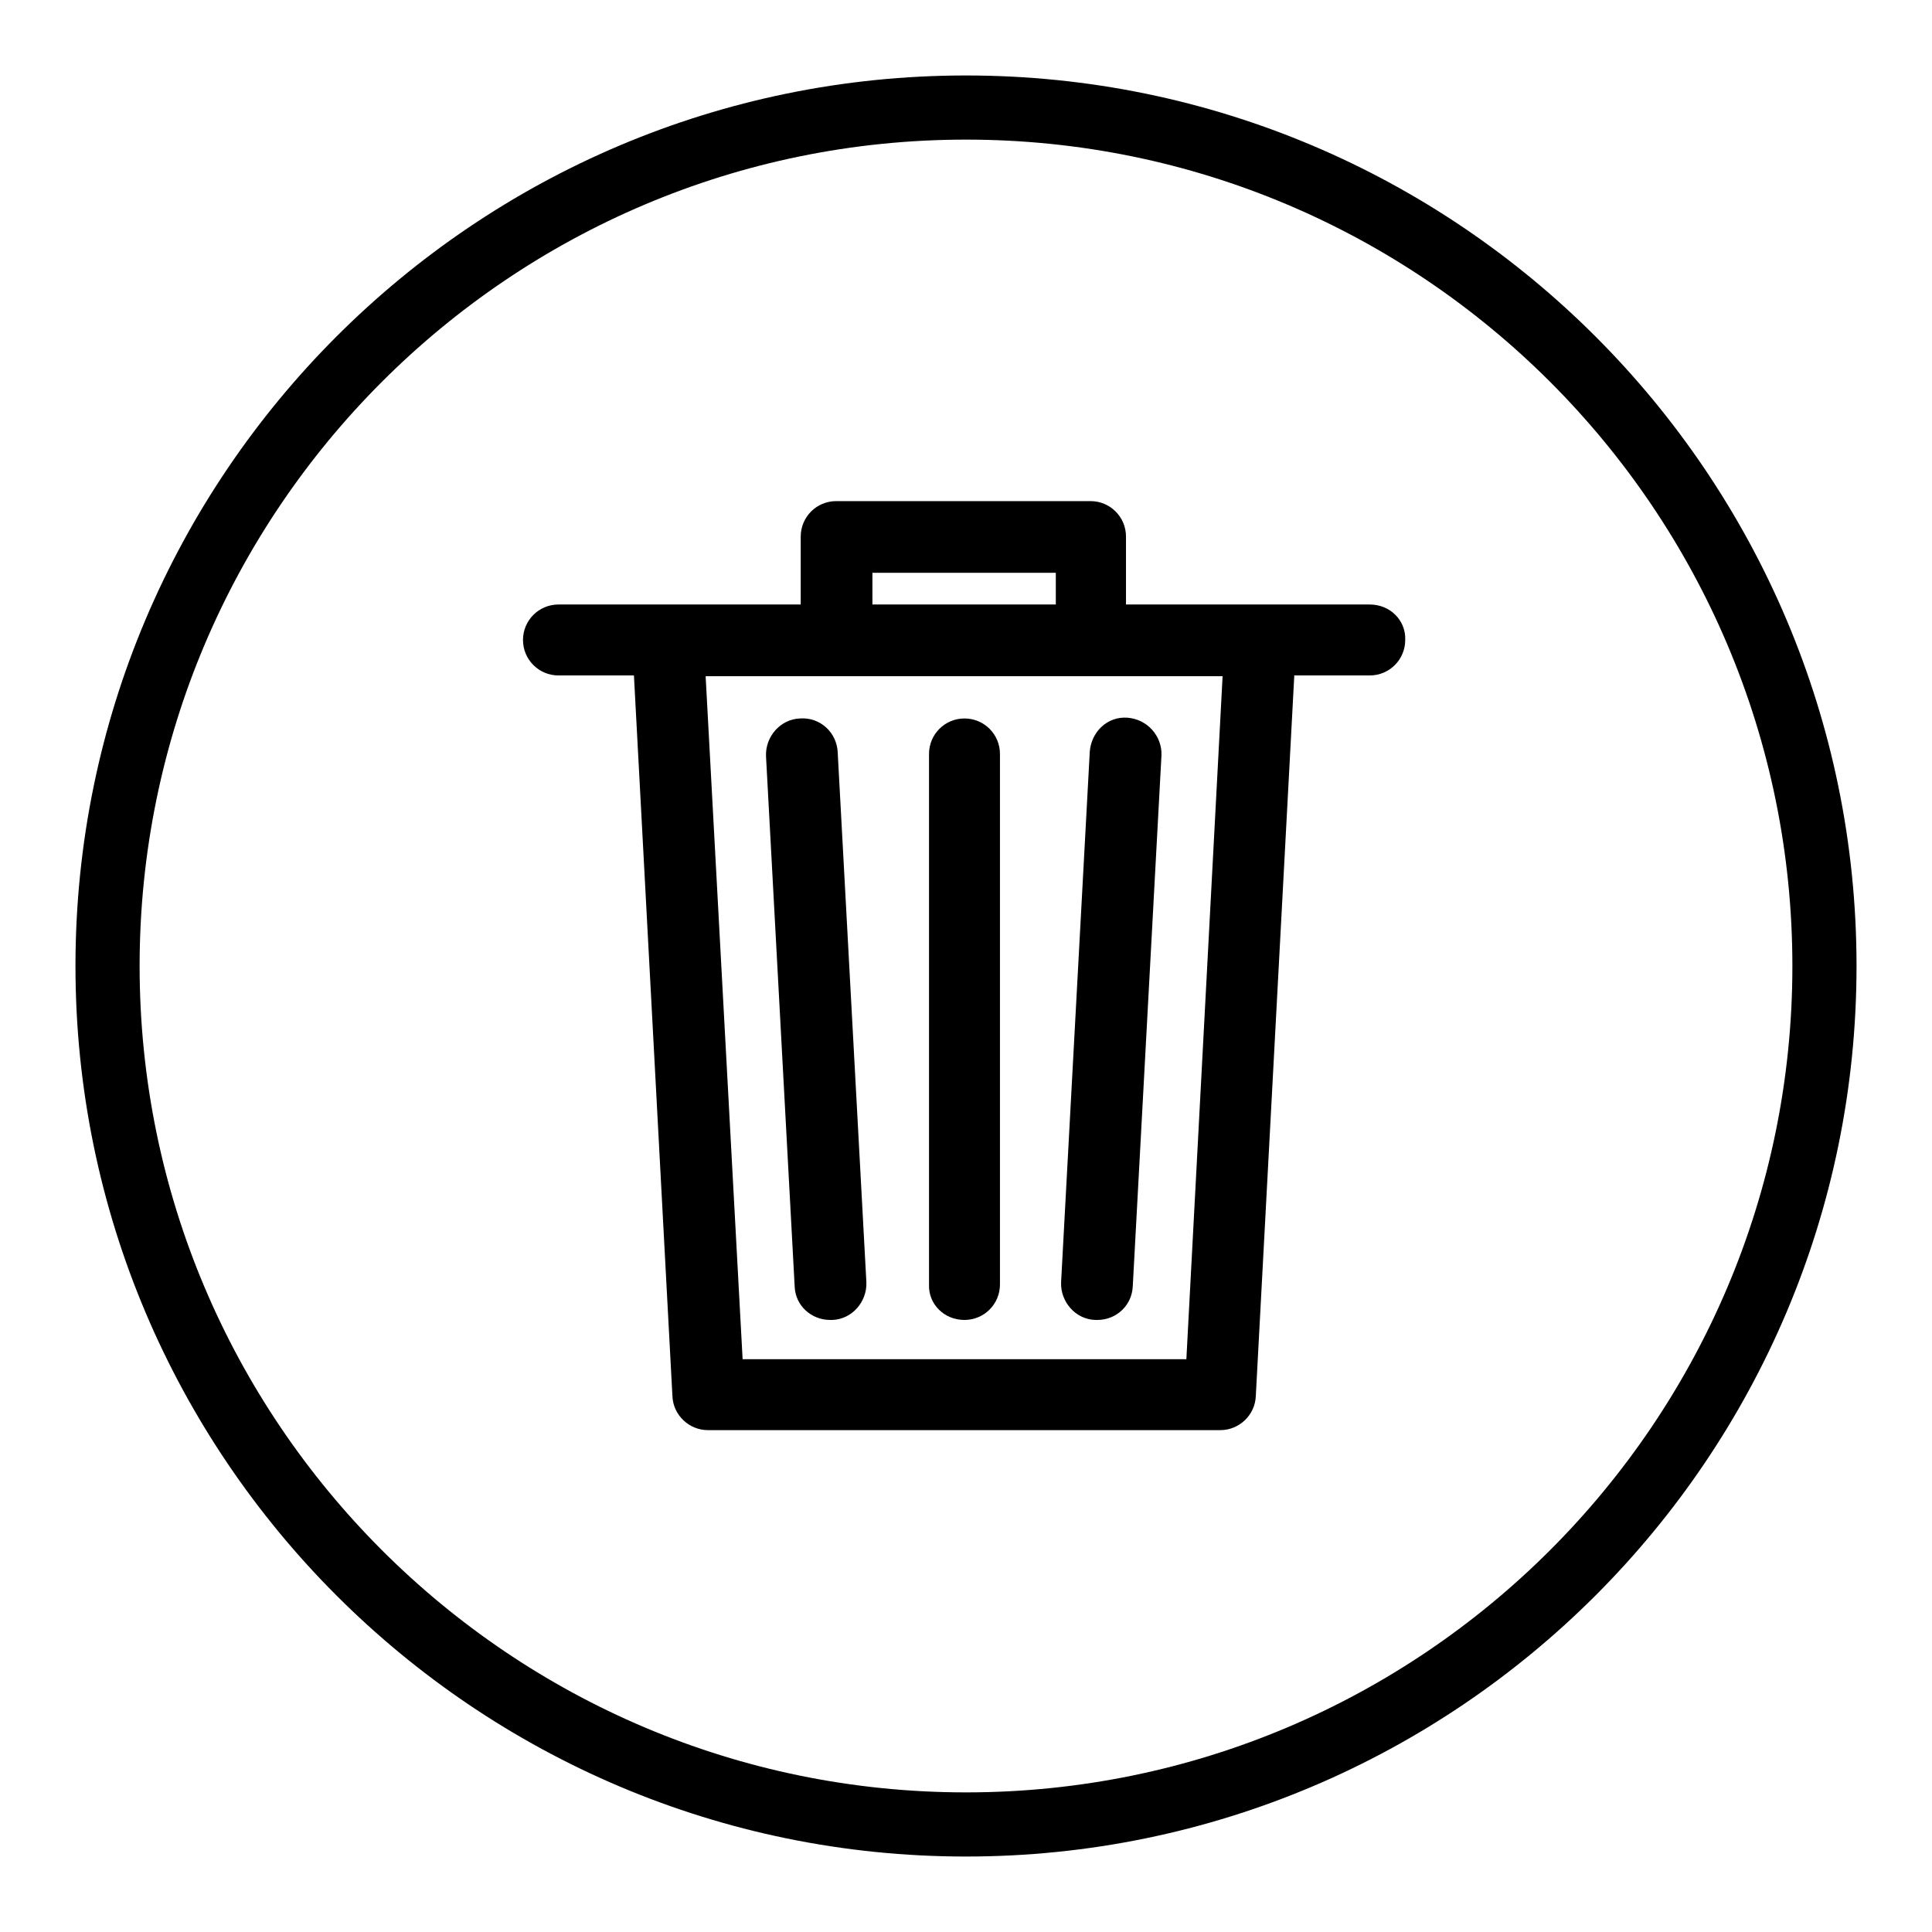 <?xml version="1.0" encoding="utf-8"?>
<!-- Svg Vector Icons : http://www.onlinewebfonts.com/icon -->
<!DOCTYPE svg PUBLIC "-//W3C//DTD SVG 1.1//EN" "http://www.w3.org/Graphics/SVG/1.1/DTD/svg11.dtd">
<svg version="1.1" xmlns="http://www.w3.org/2000/svg" xmlns:xlink="http://www.w3.org/1999/xlink" x="0px" y="0px" viewBox="0 0 256 256" enable-background="new 0 0 256 256" xml:space="preserve">
<g><g><path fill="#000000" d="M128,10C62.9,10,10,62.9,10,128c0,65.1,52.9,118,118,118c65.1,0,118-52.9,118-118C246,62.9,193.1,10,128,10z M128,237.5c-60.4,0-109.5-49.1-109.5-109.5C18.5,67.6,67.6,18.5,128,18.5c60.4,0,109.5,49.1,109.5,109.5C237.5,188.4,188.4,237.5,128,237.5z"/><path fill="#000000" d="M181.5,80.1h-13.4c-0.2,0-0.4,0-0.6,0c-0.2,0-0.4,0-0.6,0h-17.7v-9c0-2.6-2.1-4.7-4.7-4.7h-33.7c-2.6,0-4.7,2.1-4.7,4.7v9H88.5c-0.2,0-0.3,0-0.5,0c-0.1,0-0.3,0-0.5,0H74c-2.6,0-4.7,2.1-4.7,4.7c0,2.6,2.1,4.7,4.7,4.7h10l5.1,95.5c0.1,2.5,2.2,4.5,4.7,4.5h67.9c2.5,0,4.6-2,4.7-4.5l5.1-95.5h10c2.6,0,4.7-2.1,4.7-4.7C186.3,82.2,184.2,80.1,181.5,80.1z M115.6,75.9h24.3v4.2h-24.3V75.9z M157.2,180.1H98.4l-4.9-90.5H162L157.2,180.1z"/><path fill="#000000" d="M110,174.9c0.1,0,0.2,0,0.3,0c2.6-0.1,4.6-2.4,4.5-5L111,99.7c-0.1-2.6-2.3-4.7-5-4.5c-2.6,0.1-4.6,2.4-4.5,5l3.8,70.3C105.4,173,107.5,174.9,110,174.9z"/><path fill="#000000" d="M145.1,174.9c0.1,0,0.2,0,0.3,0c2.5,0,4.6-1.9,4.7-4.5l3.8-70.3c0.1-2.6-1.9-4.8-4.5-5c-2.7-0.2-4.8,1.9-5,4.5l-3.8,70.3C140.5,172.5,142.5,174.8,145.1,174.9z"/><path fill="#000000" d="M127.8,174.9c2.6,0,4.7-2.1,4.7-4.7V99.9c0-2.6-2.1-4.7-4.7-4.7c-2.6,0-4.7,2.1-4.7,4.7v70.3C123,172.8,125.1,174.9,127.8,174.9z"/></g></g>
</svg>